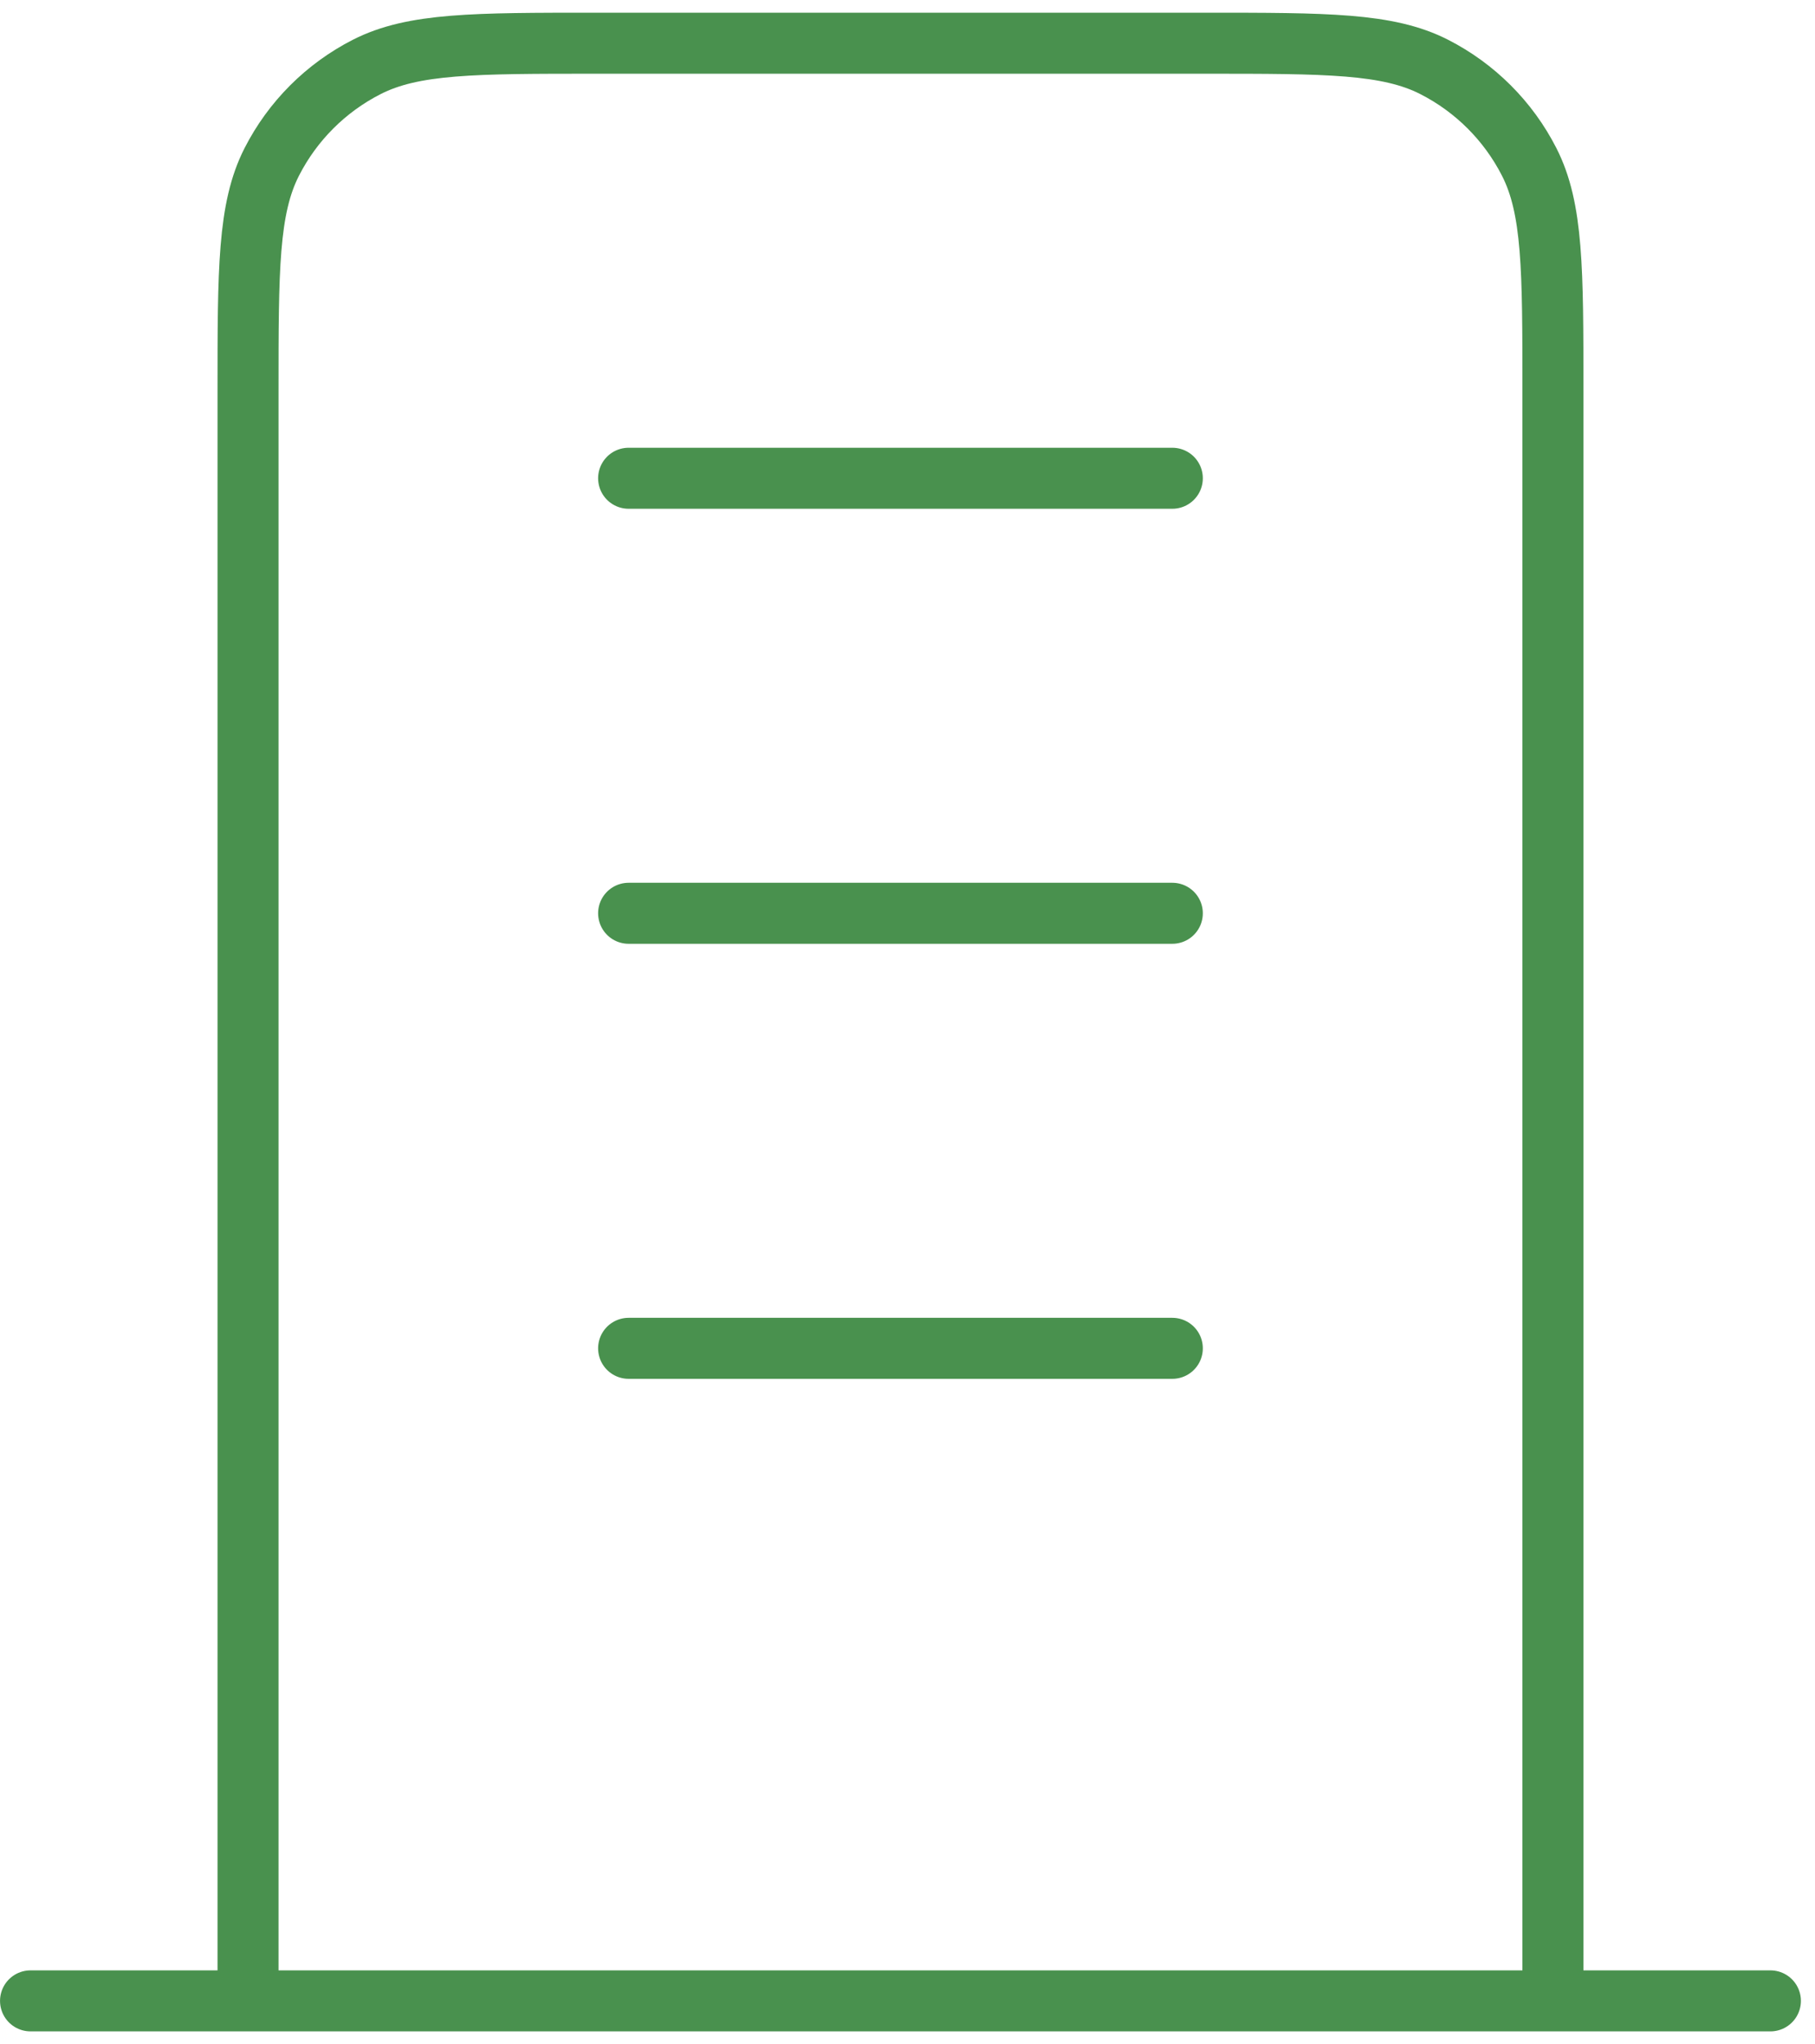 <svg width="119" height="134" viewBox="0 0 119 134" fill="none" xmlns="http://www.w3.org/2000/svg">
<path d="M41.215 31.352H76.863M41.215 59.87H76.863M41.215 88.389H76.863M101.817 131.167V25.648C101.817 17.662 101.817 13.669 100.263 10.619C98.896 7.936 96.714 5.755 94.031 4.387C90.981 2.833 86.988 2.833 79.002 2.833H39.076C31.09 2.833 27.097 2.833 24.047 4.387C21.364 5.755 19.183 7.936 17.816 10.619C16.262 13.669 16.262 17.662 16.262 25.648V131.167M116.076 131.167H2.002" stroke="#49914E" stroke-width="4" stroke-linecap="round" stroke-linejoin="round"/>
</svg>
